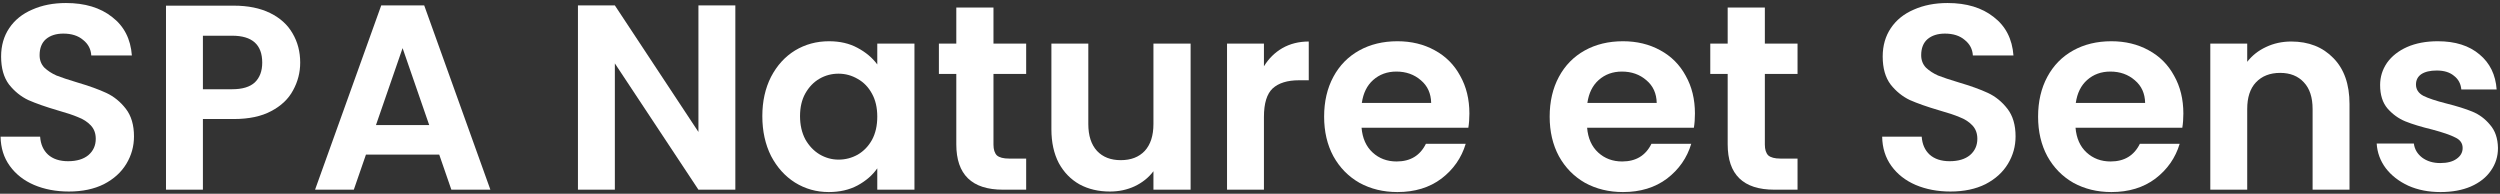<svg width="529" height="41" viewBox="0 0 529 41" fill="none" xmlns="http://www.w3.org/2000/svg">
<rect x="0" y="0" width="529" height="41" fill="#333333" stroke="none"/>
<path d="M516.409 40.639C513.88 40.639 511.611 40.193 509.603 39.3C507.594 38.37 505.995 37.124 504.805 35.562C503.652 34 503.02 32.271 502.908 30.374H510.774C510.923 31.564 511.5 32.55 512.504 33.331C513.545 34.112 514.828 34.502 516.353 34.502C517.841 34.502 518.994 34.205 519.812 33.609C520.667 33.014 521.095 32.252 521.095 31.322C521.095 30.318 520.574 29.574 519.533 29.091C518.529 28.57 516.911 28.012 514.679 27.417C512.374 26.859 510.477 26.283 508.989 25.688C507.539 25.093 506.274 24.181 505.195 22.954C504.154 21.727 503.633 20.072 503.633 17.989C503.633 16.278 504.117 14.716 505.084 13.303C506.088 11.889 507.501 10.774 509.324 9.955C511.183 9.137 513.359 8.728 515.851 8.728C519.533 8.728 522.471 9.658 524.666 11.517C526.86 13.34 528.069 15.813 528.292 18.937H520.816C520.705 17.71 520.184 16.743 519.254 16.036C518.361 15.292 517.153 14.921 515.628 14.921C514.215 14.921 513.117 15.181 512.336 15.701C511.593 16.222 511.221 16.948 511.221 17.877C511.221 18.919 511.741 19.718 512.783 20.276C513.824 20.797 515.442 21.336 517.636 21.894C519.868 22.452 521.709 23.028 523.159 23.623C524.61 24.218 525.856 25.148 526.897 26.413C527.976 27.64 528.534 29.277 528.571 31.322C528.571 33.107 528.069 34.707 527.064 36.12C526.097 37.533 524.684 38.649 522.825 39.467C521.002 40.248 518.864 40.639 516.409 40.639Z" fill="white"/>
<path d="M484.827 8.785C488.509 8.785 491.484 9.956 493.753 12.299C496.022 14.605 497.156 17.841 497.156 22.006V40.138H489.346V23.066C489.346 20.612 488.732 18.733 487.505 17.432C486.278 16.093 484.604 15.423 482.484 15.423C480.327 15.423 478.616 16.093 477.352 17.432C476.124 18.733 475.511 20.612 475.511 23.066V40.138H467.7V9.231H475.511V13.08C476.552 11.741 477.872 10.7 479.471 9.956C481.108 9.175 482.893 8.785 484.827 8.785Z" fill="white"/>
<path d="M461.999 24.014C461.999 25.13 461.925 26.134 461.776 27.026H439.182C439.368 29.258 440.149 31.006 441.525 32.271C442.901 33.535 444.593 34.167 446.601 34.167C449.502 34.167 451.567 32.922 452.794 30.43H461.218C460.325 33.405 458.614 35.86 456.085 37.794C453.556 39.69 450.451 40.639 446.769 40.639C443.793 40.639 441.116 39.988 438.735 38.686C436.392 37.347 434.551 35.469 433.212 33.052C431.911 30.634 431.26 27.845 431.26 24.683C431.26 21.485 431.911 18.677 433.212 16.259C434.514 13.842 436.336 11.982 438.68 10.681C441.023 9.379 443.719 8.728 446.769 8.728C449.707 8.728 452.329 9.36 454.635 10.625C456.978 11.889 458.782 13.693 460.046 16.036C461.348 18.342 461.999 21.001 461.999 24.014ZM453.91 21.782C453.873 19.774 453.147 18.175 451.734 16.985C450.321 15.757 448.591 15.144 446.546 15.144C444.612 15.144 442.975 15.739 441.636 16.929C440.335 18.082 439.535 19.7 439.237 21.782H453.91Z" fill="white"/>
<path d="M412.716 40.527C410.001 40.527 407.546 40.062 405.352 39.132C403.195 38.203 401.484 36.864 400.219 35.116C398.955 33.368 398.304 31.303 398.267 28.923H406.635C406.746 30.523 407.304 31.787 408.308 32.717C409.35 33.647 410.763 34.111 412.548 34.111C414.371 34.111 415.803 33.684 416.844 32.828C417.885 31.936 418.406 30.783 418.406 29.369C418.406 28.217 418.053 27.268 417.346 26.524C416.639 25.78 415.747 25.204 414.668 24.795C413.627 24.349 412.176 23.865 410.317 23.344C407.788 22.601 405.724 21.875 404.124 21.169C402.562 20.425 401.205 19.328 400.052 17.877C398.936 16.39 398.378 14.418 398.378 11.964C398.378 9.658 398.955 7.649 400.108 5.939C401.261 4.228 402.878 2.926 404.961 2.033C407.044 1.104 409.424 0.639 412.102 0.639C416.119 0.639 419.373 1.624 421.865 3.595C424.394 5.529 425.789 8.244 426.049 11.741H417.458C417.383 10.402 416.807 9.304 415.728 8.449C414.687 7.556 413.292 7.11 411.544 7.11C410.019 7.11 408.792 7.501 407.862 8.282C406.97 9.063 406.523 10.197 406.523 11.685C406.523 12.726 406.858 13.6 407.527 14.307C408.234 14.976 409.089 15.534 410.094 15.98C411.135 16.39 412.586 16.873 414.445 17.431C416.974 18.175 419.038 18.919 420.638 19.662C422.237 20.406 423.613 21.522 424.766 23.01C425.919 24.497 426.495 26.45 426.495 28.867C426.495 30.95 425.956 32.884 424.878 34.669C423.799 36.455 422.218 37.886 420.136 38.965C418.053 40.007 415.58 40.527 412.716 40.527Z" fill="white"/>
<path d="M373.443 15.646V30.597C373.443 31.639 373.684 32.401 374.168 32.885C374.689 33.331 375.544 33.554 376.734 33.554H380.36V40.137H375.451C368.868 40.137 365.577 36.938 365.577 30.541V15.646H361.895V9.23H365.577V1.587H373.443V9.23H380.36V15.646H373.443Z" fill="white"/>
<path d="M358.649 24.014C358.649 25.13 358.575 26.134 358.426 27.026H335.832C336.018 29.258 336.799 31.006 338.175 32.271C339.551 33.535 341.243 34.167 343.252 34.167C346.153 34.167 348.217 32.922 349.444 30.43H357.868C356.976 33.405 355.265 35.86 352.736 37.794C350.207 39.69 347.101 40.639 343.419 40.639C340.444 40.639 337.766 39.988 335.386 38.686C333.043 37.347 331.202 35.469 329.863 33.052C328.561 30.634 327.91 27.845 327.91 24.683C327.91 21.485 328.561 18.677 329.863 16.259C331.164 13.842 332.987 11.982 335.33 10.681C337.673 9.379 340.369 8.728 343.419 8.728C346.357 8.728 348.979 9.36 351.285 10.625C353.628 11.889 355.432 13.693 356.697 16.036C357.998 18.342 358.649 21.001 358.649 24.014ZM350.56 21.782C350.523 19.774 349.798 18.175 348.384 16.985C346.971 15.757 345.242 15.144 343.196 15.144C341.262 15.144 339.626 15.739 338.287 16.929C336.985 18.082 336.185 19.7 335.888 21.782H350.56Z" fill="white"/>
<path d="M310.924 24.014C310.924 25.13 310.849 26.134 310.701 27.026H288.106C288.292 29.258 289.073 31.006 290.45 32.271C291.826 33.535 293.518 34.167 295.526 34.167C298.427 34.167 300.491 32.922 301.719 30.43H310.143C309.25 33.405 307.539 35.86 305.01 37.794C302.481 39.69 299.376 40.639 295.694 40.639C292.718 40.639 290.04 39.988 287.66 38.686C285.317 37.347 283.476 35.469 282.137 33.052C280.835 30.634 280.185 27.845 280.185 24.683C280.185 21.485 280.835 18.677 282.137 16.259C283.439 13.842 285.261 11.982 287.604 10.681C289.947 9.379 292.644 8.728 295.694 8.728C298.632 8.728 301.254 9.36 303.56 10.625C305.903 11.889 307.707 13.693 308.971 16.036C310.273 18.342 310.924 21.001 310.924 24.014ZM302.835 21.782C302.797 19.774 302.072 18.175 300.659 16.985C299.246 15.757 297.516 15.144 295.47 15.144C293.537 15.144 291.9 15.739 290.561 16.929C289.259 18.082 288.46 19.7 288.162 21.782H302.835Z" fill="white"/>
<path d="M267.449 14.029C268.453 12.392 269.755 11.109 271.354 10.179C272.991 9.25 274.85 8.785 276.933 8.785V16.985H274.869C272.414 16.985 270.555 17.562 269.29 18.715C268.063 19.868 267.449 21.876 267.449 24.74V40.138H259.639V9.231H267.449V14.029Z" fill="white"/>
<path d="M251.933 9.23V40.137H244.067V36.232C243.062 37.571 241.742 38.631 240.106 39.412C238.506 40.156 236.758 40.528 234.862 40.528C232.444 40.528 230.305 40.026 228.446 39.021C226.586 37.98 225.117 36.474 224.039 34.502C222.997 32.494 222.477 30.114 222.477 27.362V9.23H230.287V26.246C230.287 28.701 230.901 30.597 232.128 31.936C233.355 33.238 235.029 33.889 237.149 33.889C239.306 33.889 240.998 33.238 242.226 31.936C243.453 30.597 244.067 28.701 244.067 26.246V9.23H251.933Z" fill="white"/>
<path d="M210.219 15.646V30.597C210.219 31.639 210.461 32.401 210.944 32.885C211.465 33.331 212.32 33.554 213.511 33.554H217.137V40.137H212.227C205.644 40.137 202.353 36.938 202.353 30.541V15.646H198.671V9.23H202.353V1.587H210.219V9.23H217.137V15.646H210.219Z" fill="white"/>
<path d="M161.309 24.572C161.309 21.448 161.922 18.677 163.15 16.259C164.414 13.842 166.106 11.982 168.226 10.681C170.383 9.379 172.782 8.728 175.423 8.728C177.729 8.728 179.737 9.193 181.448 10.123C183.196 11.053 184.591 12.224 185.632 13.637V9.23H193.498V40.137H185.632V35.618C184.628 37.068 183.233 38.277 181.448 39.244C179.7 40.174 177.673 40.639 175.367 40.639C172.764 40.639 170.383 39.969 168.226 38.63C166.106 37.291 164.414 35.413 163.15 32.996C161.922 30.541 161.309 27.733 161.309 24.572ZM185.632 24.683C185.632 22.787 185.26 21.169 184.516 19.83C183.773 18.454 182.768 17.412 181.504 16.706C180.239 15.962 178.882 15.59 177.431 15.59C175.981 15.59 174.642 15.943 173.415 16.65C172.187 17.357 171.183 18.398 170.402 19.774C169.658 21.113 169.286 22.712 169.286 24.572C169.286 26.431 169.658 28.068 170.402 29.481C171.183 30.857 172.187 31.917 173.415 32.661C174.679 33.405 176.018 33.777 177.431 33.777C178.882 33.777 180.239 33.423 181.504 32.717C182.768 31.973 183.773 30.932 184.516 29.593C185.26 28.217 185.632 26.58 185.632 24.683Z" fill="white"/>
<path d="M155.598 40.138H147.788L130.103 13.415V40.138H122.293V1.142H130.103L147.788 27.92V1.142H155.598V40.138Z" fill="white"/>
<path d="M92.942 32.718H77.433L74.867 40.138H66.666L80.669 1.142H89.762L103.765 40.138H95.508L92.942 32.718ZM90.822 26.469L85.188 10.179L79.553 26.469H90.822Z" fill="white"/>
<path d="M63.521 13.248C63.521 15.33 63.019 17.283 62.015 19.105C61.048 20.928 59.504 22.397 57.384 23.512C55.302 24.628 52.661 25.186 49.462 25.186H42.935V40.137H35.125V1.197H49.462C52.475 1.197 55.041 1.718 57.161 2.759C59.281 3.801 60.862 5.233 61.903 7.055C62.982 8.877 63.521 10.942 63.521 13.248ZM49.128 18.882C51.285 18.882 52.884 18.399 53.926 17.432C54.967 16.427 55.488 15.033 55.488 13.248C55.488 9.454 53.368 7.557 49.128 7.557H42.935V18.882H49.128Z" fill="white"/>
<path d="M14.572 40.527C11.857 40.527 9.402 40.062 7.208 39.132C5.051 38.203 3.34 36.864 2.076 35.116C0.811 33.368 0.16 31.303 0.123 28.923H8.491C8.603 30.523 9.161 31.787 10.165 32.717C11.206 33.647 12.62 34.111 14.405 34.111C16.227 34.111 17.659 33.684 18.701 32.828C19.742 31.936 20.262 30.783 20.262 29.369C20.262 28.217 19.909 27.268 19.203 26.524C18.496 25.78 17.603 25.204 16.525 24.795C15.483 24.349 14.033 23.865 12.173 23.344C9.644 22.601 7.58 21.875 5.981 21.169C4.419 20.425 3.061 19.328 1.908 17.877C0.793 16.39 0.235 14.418 0.235 11.964C0.235 9.658 0.811 7.649 1.964 5.939C3.117 4.228 4.735 2.926 6.818 2.033C8.9 1.104 11.281 0.639 13.959 0.639C17.975 0.639 21.23 1.624 23.721 3.595C26.25 5.529 27.645 8.244 27.905 11.741H19.314C19.24 10.402 18.663 9.304 17.585 8.449C16.543 7.556 15.149 7.11 13.401 7.11C11.876 7.11 10.648 7.501 9.719 8.282C8.826 9.063 8.38 10.197 8.38 11.685C8.38 12.726 8.714 13.6 9.384 14.307C10.091 14.976 10.946 15.534 11.95 15.98C12.992 16.39 14.442 16.873 16.302 17.431C18.831 18.175 20.895 18.919 22.494 19.662C24.093 20.406 25.469 21.522 26.622 23.01C27.775 24.497 28.352 26.45 28.352 28.867C28.352 30.95 27.812 32.884 26.734 34.669C25.655 36.455 24.075 37.886 21.992 38.965C19.909 40.007 17.436 40.527 14.572 40.527Z" fill="white"/>
</svg>
